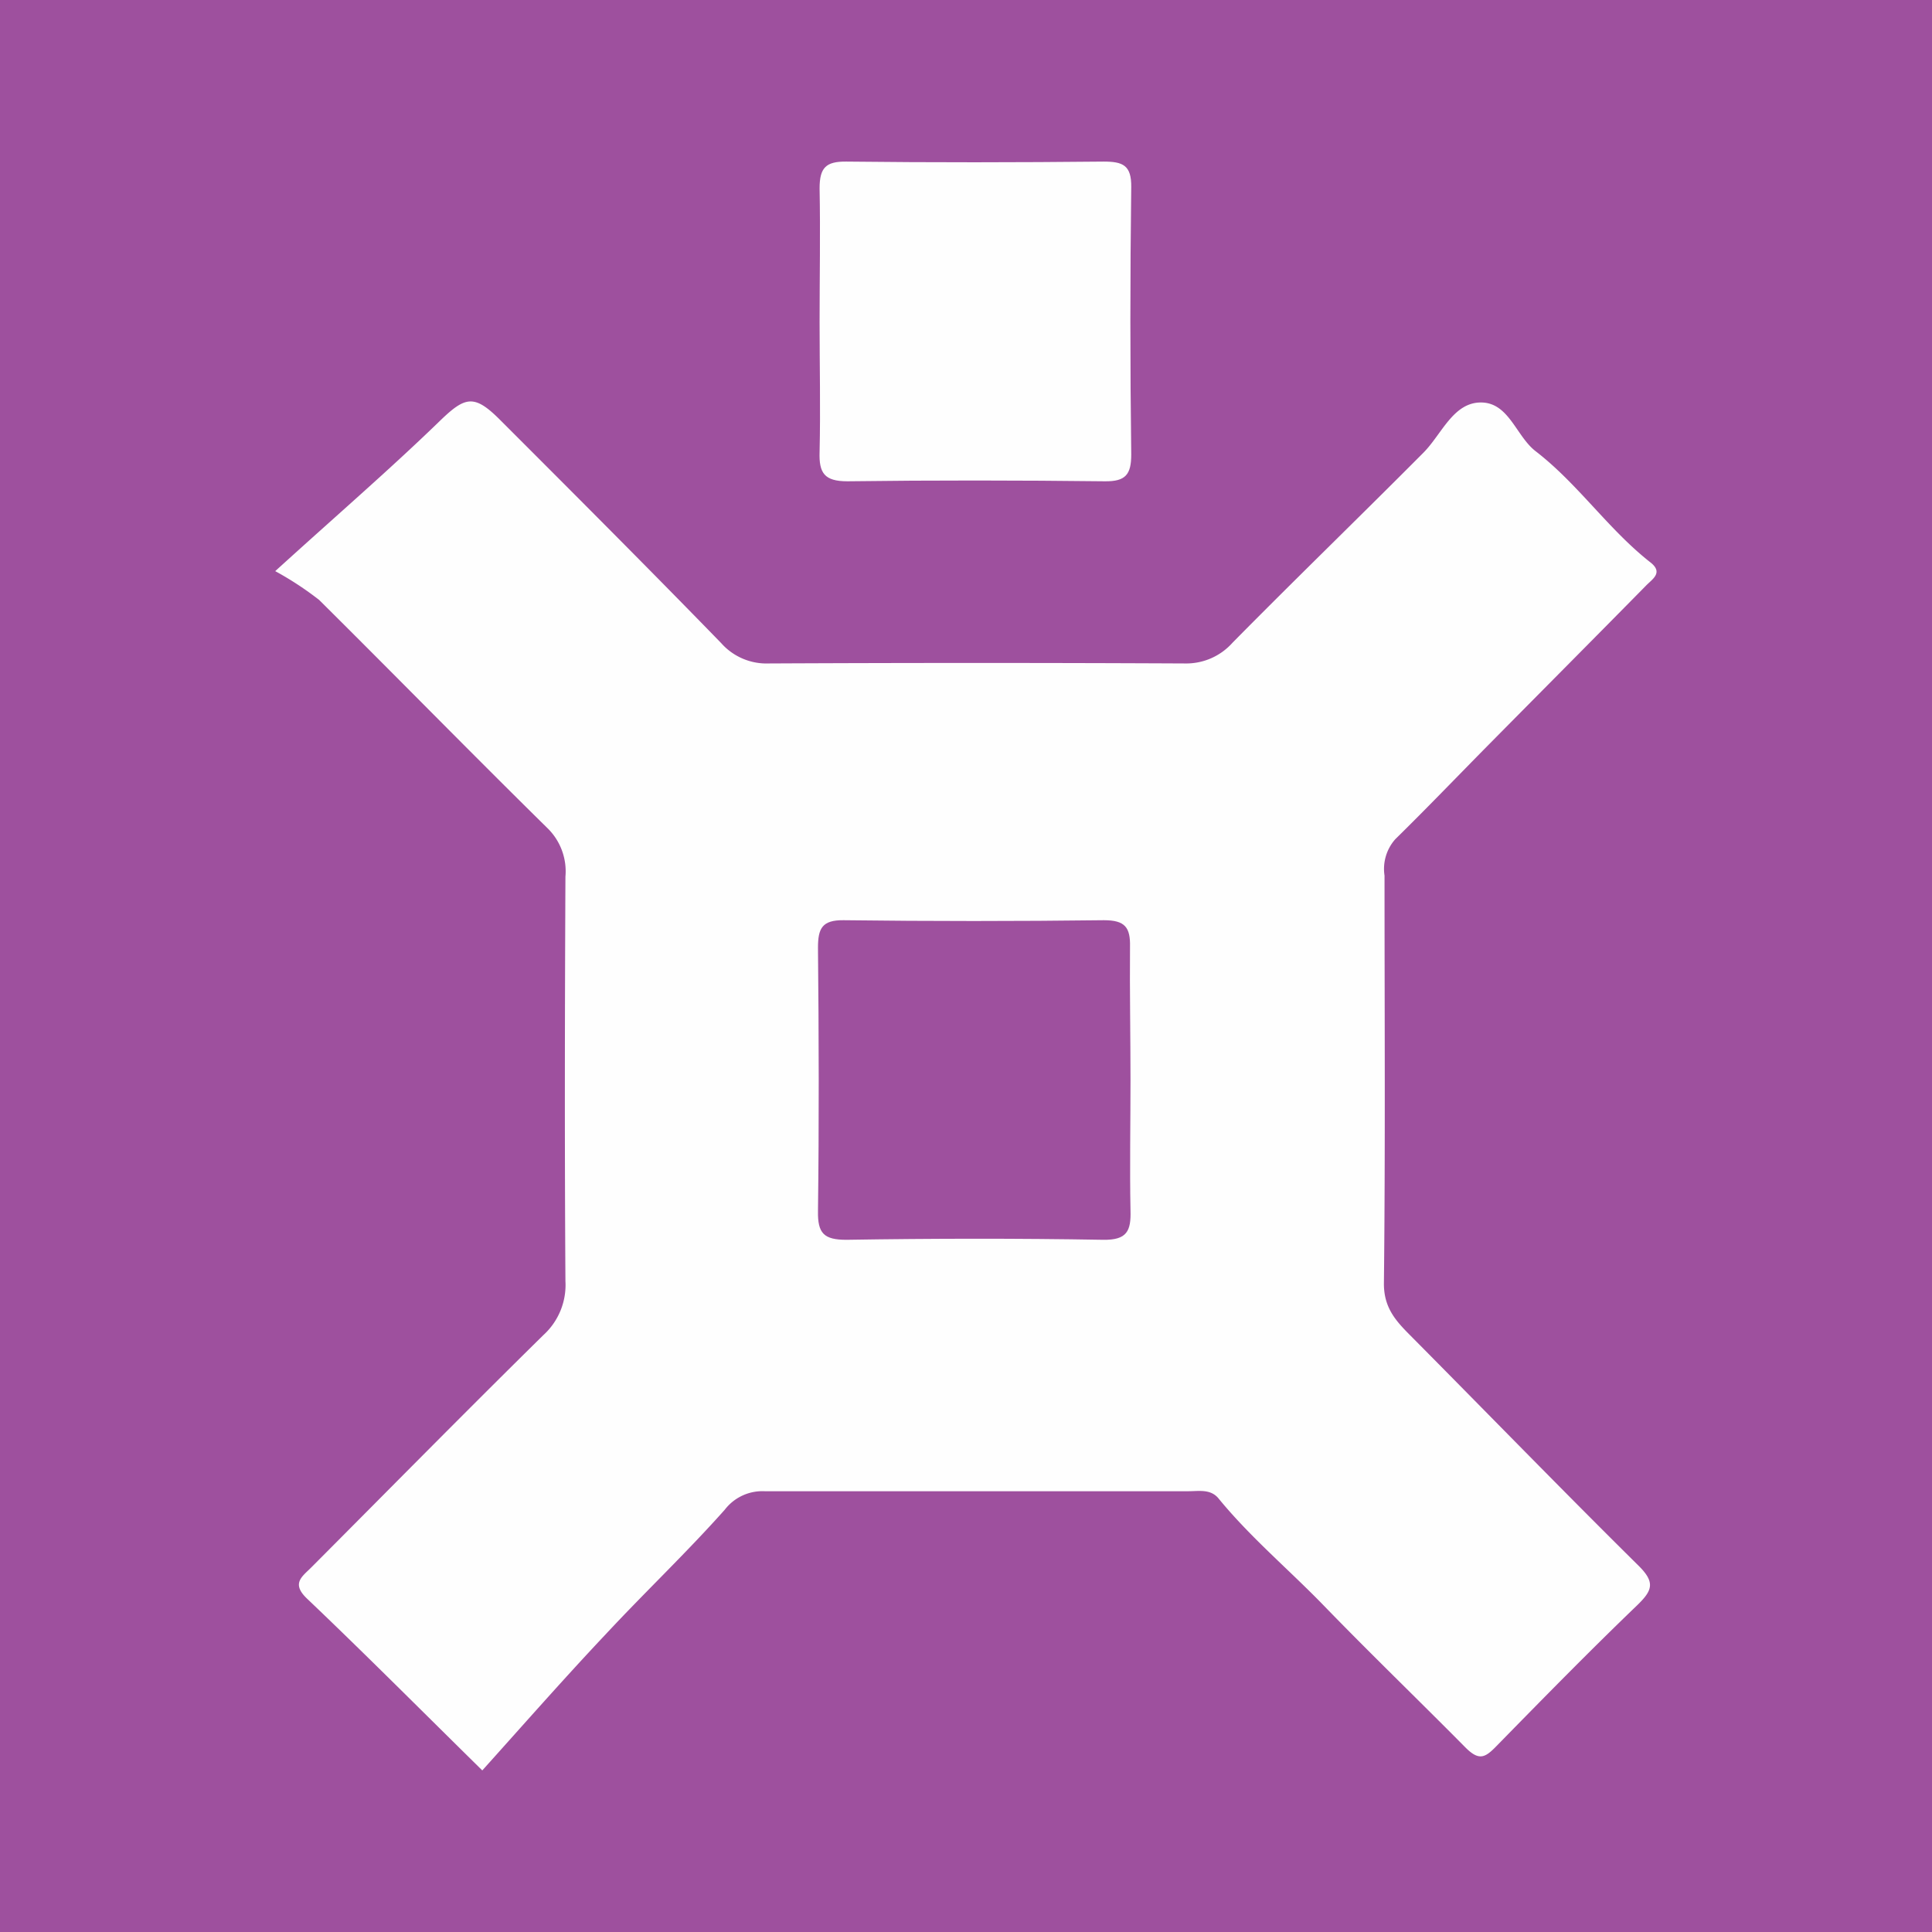 <svg id="圖層_1" data-name="圖層 1" xmlns="http://www.w3.org/2000/svg" viewBox="0 0 155.91 155.91"><defs><style>.cls-1{fill:#9e509e;}.cls-2{fill:#fefefe;}</style></defs><rect class="cls-1" width="155.91" height="155.91"/><path class="cls-2" d="M298.83,306.32c-5.16-5.08-9.59-9.53-14.14-13.86-1.29-1.23-.41-1.77.34-2.52,6.24-6.26,12.44-12.56,18.74-18.76a5.46,5.46,0,0,0,1.77-4.34c-.07-10.88-.05-21.77,0-32.65a4.87,4.87,0,0,0-1.43-3.89c-6.2-6.1-12.28-12.32-18.45-18.44a26,26,0,0,0-3.54-2.32c4.95-4.5,9.17-8.14,13.16-12,2.15-2.1,2.86-2.34,5-.19,6,6,11.94,11.94,17.83,18a4.88,4.88,0,0,0,3.82,1.64q16.81-.08,33.62,0a5,5,0,0,0,3.82-1.67c5.09-5.16,10.3-10.2,15.41-15.34,1.48-1.49,2.4-4.06,4.65-4.05s2.83,2.72,4.4,3.93c3.45,2.66,5.88,6.33,9.3,9,1,.81.13,1.32-.36,1.82-4.22,4.29-8.47,8.56-12.7,12.84-2.52,2.55-5,5.14-7.56,7.65a3.61,3.61,0,0,0-.87,2.94c0,11,.07,22-.05,32.94,0,2.09,1.12,3.15,2.35,4.39,6.07,6.12,12.08,12.31,18.21,18.37,1.36,1.35,1.1,2-.13,3.19-3.87,3.72-7.63,7.56-11.38,11.39-.9.92-1.39,1.17-2.49.06-3.79-3.83-7.66-7.56-11.41-11.43-2.81-2.9-5.92-5.5-8.49-8.64-.64-.79-1.59-.59-2.45-.59-11.4,0-22.8,0-34.2,0a3.82,3.82,0,0,0-3.2,1.49c-3.06,3.44-6.42,6.63-9.56,10C305.45,298.87,302.16,302.62,298.83,306.32Z" transform="translate(-259.91 -163.45)"/><path class="cls-2" d="M326.05,189.44c0-3.6.07-7.2,0-10.79,0-1.66.5-2.18,2.16-2.16,6.92.08,13.84.07,20.76,0,1.55,0,2.25.29,2.23,2.05q-.14,10.78,0,21.58c0,1.62-.45,2.19-2.13,2.17-6.92-.08-13.85-.09-20.77,0-1.86,0-2.31-.66-2.25-2.38C326.13,196.44,326.05,192.94,326.05,189.44Z" transform="translate(-259.91 -163.45)"/><path class="cls-1" d="M351.14,250.64c0,3.5-.07,7,0,10.48.05,1.67-.28,2.41-2.21,2.38-6.9-.12-13.82-.11-20.72,0-1.81,0-2.32-.52-2.29-2.31.09-7.08.07-14.16,0-21.25,0-1.56.32-2.25,2.07-2.23q10.51.13,21,0c1.71,0,2.15.57,2.11,2.17C351.07,243.46,351.14,247.05,351.14,250.64Z" transform="translate(-259.91 -163.45)"/></svg>